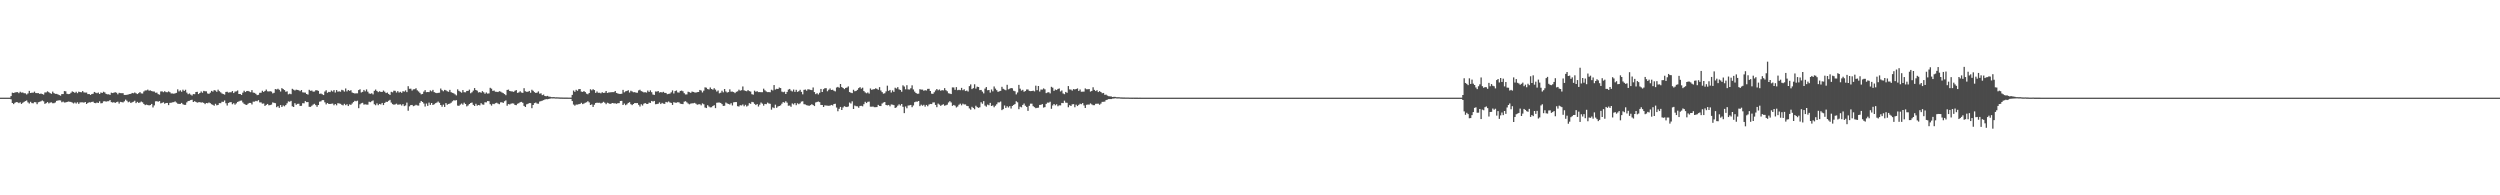 <?xml version="1.0" encoding="UTF-8"?>
<svg xmlns="http://www.w3.org/2000/svg" width="1920" height="150">
  <path d="M0 75.000h1v1.000H0zM1 75.000h1v1.000H1zM2 75.000h1v1.000H2zM3 75.000h1v1.000H3zM4 75.000h1v1.000H4zM5 75.000h1v1.000H5zM6 75.000h1v1.000H6zM7 75.000h1v1.000H7zM8 73.791h1v2.515H8zM9 71.194h1v7.924H9zM10 71.403h1v8.583H10zM11 71.000h1v7.932H11zM12 70.830h1v7.543H12zM13 70.776h1v7.775H13zM14 71.599h1v7.622H14zM15 70.472h1v8.101H15zM16 71.127h1v8.709H16zM17 70.988h1v7.960H17zM18 71.574h1v6.664H18zM19 71.659h1v5.955H19zM20 72.568h1v4.584H20zM21 71.754h1v6.896H21zM22 69.810h1v9.690H22zM23 71.425h1v6.752H23zM24 71.148h1v8.075H24zM25 71.179h1v8.164H25zM26 70.369h1v8.078H26zM27 71.467h1v7.067H27zM28 71.501h1v8.530H28zM29 71.545h1v6.987H29zM30 72.142h1v6.035H30zM31 71.809h1v5.963H31zM32 72.232h1v4.911H32zM33 72.663h1v5.178H33zM34 71.021h1v8.733H34zM35 70.956h1v8.227H35zM36 70.159h1v8.248H36zM37 70.806h1v8.599H37zM38 71.530h1v7.255H38zM39 72.049h1v6.564H39zM40 70.371h1v8.913H40zM41 71.517h1v7.764H41zM42 72.098h1v6.616H42zM43 72.091h1v5.373H43zM44 72.520h1v4.676H44zM45 73.008h1v4.013H45zM46 73.495h1v3.673H46zM47 72.222h1v6.308H47zM48 72.244h1v5.781H48zM49 69.949h1v8.783H49zM50 70.160h1v8.473H50zM51 72.020h1v6.319H51zM52 72.291h1v5.698H52zM53 72.122h1v6.006H53zM54 71.245h1v7.058H54zM55 70.213h1v8.603H55zM56 70.618h1v8.839H56zM57 71.334h1v7.384H57zM58 70.465h1v9.068H58zM59 71.598h1v6.930H59zM60 70.389h1v9.368H60zM61 70.690h1v7.966H61zM62 70.839h1v7.740H62zM63 69.932h1v8.645H63zM64 70.981h1v7.872H64zM65 71.139h1v7.187H65zM66 71.083h1v8.767H66zM67 72.278h1v6.755H67zM68 72.194h1v6.359H68zM69 72.928h1v5.741H69zM70 72.235h1v6.026H70zM71 71.963h1v6.120H71zM72 70.607h1v8.447H72zM73 71.179h1v8.089H73zM74 71.567h1v7.204H74zM75 71.086h1v8.006H75zM76 72.192h1v5.641H76zM77 71.020h1v8.343H77zM78 71.435h1v7.791H78zM79 70.462h1v7.399H79zM80 70.974h1v6.733H80zM81 72.090h1v5.972H81zM82 72.422h1v5.325H82zM83 72.382h1v5.365H83zM84 72.865h1v3.965H84zM85 71.172h1v7.289H85zM86 71.479h1v7.293H86zM87 71.163h1v7.316H87zM88 70.805h1v8.239H88zM89 71.202h1v7.261H89zM90 72.465h1v5.619H90zM91 71.273h1v8.314H91zM92 71.546h1v6.688H92zM93 71.588h1v6.862H93zM94 71.593h1v7.117H94zM95 72.904h1v4.903H95zM96 72.916h1v3.592H96zM97 72.789h1v4.550H97zM98 72.531h1v5.984H98zM99 72.242h1v5.806H99zM100 72.107h1v7.022H100zM101 71.357h1v7.176H101zM102 71.609h1v6.541H102zM103 71.006h1v6.365H103zM104 71.617h1v7.593H104zM105 72.256h1v5.964H105zM106 71.569h1v7.447H106zM107 70.709h1v7.998H107zM108 71.722h1v6.257H108zM109 71.817h1v6.780H109zM110 70.245h1v9.579H110zM111 69.475h1v11.278H111zM112 69.444h1v10.915H112zM113 68.825h1v11.846H113zM114 69.636h1v11.304H114zM115 69.438h1v11.238H115zM116 69.919h1v9.885H116zM117 70.244h1v12.303H117zM118 70.290h1v10.672H118zM119 71.243h1v6.581H119zM120 71.110h1v6.601H120zM121 72.294h1v5.819H121zM122 72.701h1v4.926H122zM123 70.240h1v9.178H123zM124 70.144h1v8.861H124zM125 70.790h1v7.755H125zM126 70.053h1v9.619H126zM127 70.740h1v8.344H127zM128 70.885h1v8.177H128zM129 70.192h1v10.569H129zM130 70.823h1v8.201H130zM131 71.787h1v7.115H131zM132 71.759h1v6.827H132zM133 71.969h1v6.456H133zM134 71.670h1v6.206H134zM135 71.300h1v7.428H135zM136 68.615h1v11.011H136zM137 70.213h1v9.598H137zM138 69.374h1v10.396H138zM139 70.427h1v8.600H139zM140 68.855h1v11.238H140zM141 69.853h1v10.661H141zM142 68.900h1v11.653H142zM143 71.101h1v7.560H143zM144 72.366h1v5.273H144zM145 71.759h1v5.678H145zM146 72.629h1v4.226H146zM147 73.353h1v3.238H147zM148 72.254h1v6.075H148zM149 72.351h1v5.388H149zM150 70.649h1v7.617H150zM151 70.511h1v8.362H151zM152 72.256h1v6.285H152zM153 71.435h1v7.015H153zM154 70.227h1v8.588H154zM155 71.224h1v7.379H155zM156 69.763h1v9.270H156zM157 70.096h1v9.864H157zM158 70.161h1v8.957H158zM159 71.763h1v7.540H159zM160 72.073h1v6.612H160zM161 71.159h1v8.086H161zM162 69.769h1v10.327H162zM163 70.375h1v10.148H163zM164 69.198h1v12.003H164zM165 69.514h1v10.185H165zM166 70.516h1v10.385H166zM167 68.850h1v11.751H167zM168 70.041h1v9.161H168zM169 70.927h1v8.354H169zM170 71.777h1v6.335H170zM171 72.220h1v6.016H171zM172 72.650h1v4.512H172zM173 70.630h1v8.663H173zM174 70.447h1v10.594H174zM175 71.120h1v7.913H175zM176 70.843h1v7.683H176zM177 70.848h1v7.569H177zM178 69.955h1v10.138H178zM179 71.484h1v7.768H179zM180 70.347h1v10.027H180zM181 70.163h1v9.244H181zM182 69.491h1v8.801H182zM183 72.211h1v5.657H183zM184 72.214h1v5.138H184zM185 72.890h1v4.298H185zM186 71.182h1v7.524H186zM187 69.676h1v10.086H187zM188 70.698h1v9.657H188zM189 69.926h1v10.722H189zM190 69.819h1v9.842H190zM191 70.309h1v8.739H191zM192 70.784h1v8.279H192zM193 69.228h1v10.980H193zM194 71.110h1v6.970H194zM195 71.311h1v6.754H195zM196 72.017h1v5.436H196zM197 73.059h1v4.726H197zM198 72.816h1v4.097H198zM199 71.257h1v7.364H199zM200 71.195h1v7.466H200zM201 69.666h1v9.940H201zM202 70.618h1v8.860H202zM203 69.838h1v11.504H203zM204 68.786h1v11.733H204zM205 70.163h1v9.656H205zM206 70.266h1v10.641H206zM207 70.028h1v10.665H207zM208 70.352h1v10.001H208zM209 71.705h1v6.953H209zM210 71.261h1v7.752H210zM211 68.410h1v10.848H211zM212 68.694h1v13.618H212zM213 68.134h1v13.429H213zM214 68.969h1v13.866H214zM215 70.300h1v10.369H215zM216 67.709h1v14.485H216zM217 68.424h1v12.575H217zM218 69.176h1v12.507H218zM219 70.459h1v10.234H219zM220 70.134h1v9.223H220zM221 72.462h1v5.414H221zM222 71.930h1v6.196H222zM223 72.332h1v5.119H223zM224 68.214h1v13.438H224zM225 68.884h1v13.284H225zM226 69.475h1v9.798H226zM227 68.860h1v11.633H227zM228 69.066h1v10.679H228zM229 69.310h1v10.342H229zM230 70.032h1v11.343H230zM231 69.122h1v12.113H231zM232 70.912h1v8.359H232zM233 71.056h1v8.314H233zM234 71.104h1v6.590H234zM235 72.176h1v6.237H235zM236 72.634h1v5.735H236zM237 68.976h1v13.064H237zM238 69.756h1v12.294H238zM239 69.537h1v11.689H239zM240 70.397h1v9.946H240zM241 70.308h1v9.424H241zM242 69.309h1v11.411H242zM243 69.332h1v12.683H243zM244 69.794h1v10.851H244zM245 72.050h1v6.012H245zM246 71.846h1v5.962H246zM247 72.399h1v4.484H247zM248 73.029h1v3.880H248zM249 70.279h1v8.335H249zM250 69.349h1v10.821H250zM251 71.283h1v7.798H251zM252 70.542h1v9.268H252zM253 70.762h1v9.135H253zM254 69.554h1v10.108H254zM255 70.323h1v9.166H255zM256 69.172h1v11.678H256zM257 71.091h1v8.771H257zM258 69.184h1v11.689H258zM259 70.424h1v8.854H259zM260 70.153h1v9.298H260zM261 70.435h1v9.291H261zM262 68.959h1v11.553H262zM263 69.399h1v11.528H263zM264 70.330h1v9.381H264zM265 67.942h1v12.870H265zM266 70.217h1v9.875H266zM267 69.133h1v12.320H267zM268 69.792h1v10.374H268zM269 69.265h1v11.284H269zM270 71.039h1v8.443H270zM271 71.497h1v6.892H271zM272 71.806h1v5.634H272zM273 71.668h1v6.095H273zM274 71.700h1v5.627H274zM275 69.182h1v13.922H275zM276 68.578h1v11.525H276zM277 71.007h1v8.282H277zM278 70.544h1v8.399H278zM279 69.055h1v11.304H279zM280 70.159h1v9.983H280zM281 68.648h1v11.690H281zM282 70.397h1v9.969H282zM283 71.785h1v6.333H283zM284 72.050h1v6.443H284zM285 71.609h1v6.175H285zM286 72.484h1v4.652H286zM287 69.716h1v10.370H287zM288 68.778h1v12.054H288zM289 69.832h1v9.599H289zM290 70.757h1v10.038H290zM291 70.079h1v9.720H291zM292 70.579h1v9.627H292zM293 70.605h1v8.459H293zM294 69.546h1v11.168H294zM295 70.387h1v8.679H295zM296 71.493h1v6.677H296zM297 71.062h1v7.155H297zM298 72.124h1v5.298H298zM299 72.934h1v3.771H299zM300 70.515h1v8.260H300zM301 70.902h1v9.088H301zM302 69.618h1v10.819H302zM303 69.711h1v10.489H303zM304 71.069h1v8.535H304zM305 69.988h1v10.464H305zM306 71.082h1v9.183H306zM307 70.481h1v9.642H307zM308 71.276h1v9.781H308zM309 70.058h1v9.901H309zM310 70.373h1v11.142H310zM311 69.428h1v11.562H311zM312 70.769h1v8.024H312zM313 66.206h1v18.843H313zM314 68.224h1v13.444H314zM315 68.098h1v12.580H315zM316 69.505h1v11.064H316zM317 68.609h1v12.953H317zM318 68.488h1v12.650H318zM319 67.767h1v12.733H319zM320 69.354h1v11.644H320zM321 70.241h1v10.878H321zM322 71.276h1v7.656H322zM323 72.452h1v5.139H323zM324 72.140h1v6.171H324zM325 70.362h1v9.175H325zM326 69.217h1v12.590H326zM327 70.809h1v8.711H327zM328 70.647h1v10.672H328zM329 70.770h1v8.013H329zM330 69.437h1v11.112H330zM331 70.161h1v8.933H331zM332 69.020h1v11.601H332zM333 70.773h1v9.278H333zM334 71.263h1v7.970H334zM335 71.502h1v7.291H335zM336 71.316h1v6.684H336zM337 71.188h1v7.772H337zM338 67.971h1v12.649H338zM339 69.269h1v12.726H339zM340 70.097h1v10.295H340zM341 69.042h1v13.067H341zM342 69.361h1v9.798H342zM343 70.090h1v10.332H343zM344 70.487h1v9.351H344zM345 69.025h1v10.528H345zM346 70.793h1v8.111H346zM347 71.320h1v6.523H347zM348 71.703h1v5.301H348zM349 72.432h1v4.771H349zM350 73.260h1v3.665H350zM351 68.582h1v12.544H351zM352 69.789h1v11.519H352zM353 70.453h1v9.875H353zM354 71.156h1v8.343H354zM355 69.187h1v11.205H355zM356 70.833h1v8.024H356zM357 70.889h1v8.984H357zM358 69.823h1v11.913H358zM359 69.810h1v11.185H359zM360 68.835h1v11.019H360zM361 71.623h1v7.475H361zM362 70.836h1v7.895H362zM363 69.569h1v10.989H363zM364 67.623h1v13.798H364zM365 69.145h1v10.556H365zM366 69.635h1v11.497H366zM367 70.997h1v9.663H367zM368 70.718h1v10.216H368zM369 71.229h1v8.030H369zM370 70.011h1v10.196H370zM371 70.847h1v9.607H371zM372 71.972h1v6.585H372zM373 71.034h1v7.598H373zM374 71.889h1v5.752H374zM375 71.744h1v5.997H375zM376 67.424h1v12.605H376zM377 68.121h1v12.986H377zM378 69.798h1v9.930H378zM379 69.516h1v10.471H379zM380 70.452h1v8.780H380zM381 70.514h1v8.373H381zM382 70.730h1v8.832H382zM383 70.022h1v10.026H383zM384 70.365h1v8.225H384zM385 70.993h1v7.525H385zM386 71.530h1v7.501H386zM387 72.268h1v5.506H387zM388 73.138h1v3.962H388zM389 69.082h1v12.127H389zM390 68.803h1v11.134H390zM391 69.882h1v10.329H391zM392 70.137h1v9.470H392zM393 70.251h1v9.131H393zM394 70.547h1v8.940H394zM395 69.676h1v10.928H395zM396 69.180h1v11.601H396zM397 71.319h1v8.328H397zM398 70.954h1v8.297H398zM399 70.110h1v8.398H399zM400 71.057h1v7.177H400zM401 71.315h1v7.621H401zM402 67.714h1v13.618H402zM403 70.114h1v12.069H403zM404 70.493h1v9.624H404zM405 70.442h1v9.282H405zM406 69.833h1v9.299H406zM407 71.199h1v7.982H407zM408 68.926h1v14.184H408zM409 69.746h1v10.906H409zM410 70.735h1v8.480H410zM411 71.419h1v7.325H411zM412 71.135h1v8.428H412zM413 70.216h1v9.435H413zM414 71.919h1v6.075H414zM415 71.690h1v5.964H415zM416 73.064h1v4.240H416zM417 72.613h1v4.273H417zM418 73.748h1v2.651H418zM419 73.933h1v2.227H419zM420 73.625h1v2.607H420zM421 74.183h1v1.792H421zM422 74.302h1v1.424H422zM423 74.596h1v1.000H423zM424 74.599h1v1.000H424zM425 74.572h1v1.000H425zM426 74.750h1v1.000H426zM427 74.723h1v1.000H427zM428 74.731h1v1.000H428zM429 74.818h1v1.000H429zM430 74.859h1v1.000H430zM431 74.863h1v1.000H431zM432 74.905h1v1.000H432zM433 74.908h1v1.000H433zM434 74.928h1v1.000H434zM435 74.932h1v1.000H435zM436 74.953h1v1.000H436zM437 74.937h1v1.000H437zM438 74.964h1v1.000H438zM439 72.834h1v4.787H439zM440 69.503h1v10.790H440zM441 70.500h1v10.657H441zM442 68.970h1v11.379H442zM443 69.733h1v10.620H443zM444 68.508h1v11.538H444zM445 68.372h1v11.453H445zM446 70.342h1v8.629H446zM447 70.588h1v9.404H447zM448 69.922h1v9.611H448zM449 70.689h1v8.202H449zM450 71.948h1v6.592H450zM451 72.387h1v5.327H451zM452 71.399h1v7.252H452zM453 68.545h1v12.116H453zM454 69.393h1v10.787H454zM455 68.529h1v13.577H455zM456 69.174h1v11.252H456zM457 71.304h1v7.797H457zM458 70.241h1v8.591H458zM459 71.281h1v7.696H459zM460 71.199h1v7.687H460zM461 71.655h1v7.790H461zM462 70.785h1v8.144H462zM463 71.359h1v6.818H463zM464 71.213h1v7.685H464zM465 69.878h1v10.163H465zM466 71.369h1v7.532H466zM467 71.012h1v8.310H467zM468 70.931h1v8.921H468zM469 70.831h1v8.640H469zM470 70.775h1v8.342H470zM471 70.746h1v8.687H471zM472 69.892h1v9.466H472zM473 71.382h1v8.333H473zM474 71.792h1v7.440H474zM475 72.095h1v7.132H475zM476 72.125h1v5.424H476zM477 71.965h1v5.481H477zM478 69.025h1v11.591H478zM479 70.896h1v8.591H479zM480 70.137h1v10.659H480zM481 69.862h1v10.249H481zM482 69.287h1v9.763H482zM483 71.042h1v7.427H483zM484 69.663h1v10.375H484zM485 70.252h1v10.511H485zM486 70.850h1v9.018H486zM487 70.777h1v8.310H487zM488 71.164h1v8.067H488zM489 71.205h1v7.930H489zM490 69.411h1v11.095H490zM491 68.924h1v12.894H491zM492 70.007h1v10.062H492zM493 70.391h1v10.677H493zM494 70.980h1v8.689H494zM495 70.817h1v8.307H495zM496 71.102h1v8.646H496zM497 69.531h1v10.353H497zM498 70.624h1v8.194H498zM499 69.387h1v9.682H499zM500 70.796h1v6.702H500zM501 72.588h1v5.407H501zM502 72.902h1v4.600H502zM503 70.263h1v9.805H503zM504 70.334h1v9.584H504zM505 69.882h1v9.765H505zM506 71.076h1v7.561H506zM507 70.704h1v9.206H507zM508 70.996h1v8.025H508zM509 70.500h1v9.140H509zM510 71.327h1v8.453H510zM511 71.367h1v6.929H511zM512 72.365h1v6.293H512zM513 72.074h1v5.845H513zM514 71.879h1v6.810H514zM515 70.924h1v8.132H515zM516 69.417h1v11.189H516zM517 71.757h1v6.729H517zM518 69.950h1v8.923H518zM519 69.483h1v9.408H519zM520 70.944h1v7.570H520zM521 71.133h1v7.523H521zM522 69.829h1v9.779H522zM523 69.567h1v10.248H523zM524 70.109h1v9.850H524zM525 71.555h1v6.514H525zM526 72.568h1v5.152H526zM527 72.503h1v6.110H527zM528 70.445h1v9.048H528zM529 70.799h1v9.305H529zM530 71.319h1v8.230H530zM531 70.304h1v9.077H531zM532 70.592h1v8.696H532zM533 70.979h1v8.027H533zM534 71.137h1v8.526H534zM535 70.745h1v9.709H535zM536 70.671h1v9.465H536zM537 69.082h1v10.937H537zM538 69.530h1v11.348H538zM539 70.998h1v8.400H539zM540 69.639h1v10.460H540zM541 67.049h1v15.551H541zM542 67.318h1v15.688H542zM543 68.393h1v12.412H543zM544 68.689h1v13.141H544zM545 67.196h1v15.282H545zM546 68.357h1v14.024H546zM547 68.860h1v12.566H547zM548 67.733h1v13.080H548zM549 68.833h1v14.192H549zM550 70.310h1v8.615H550zM551 69.502h1v9.253H551zM552 71.704h1v7.036H552zM553 71.241h1v7.806H553zM554 69.673h1v10.285H554zM555 70.931h1v10.409H555zM556 68.376h1v12.851H556zM557 70.243h1v8.518H557zM558 71.073h1v8.403H558zM559 70.726h1v9.072H559zM560 68.627h1v11.673H560zM561 70.409h1v8.867H561zM562 70.372h1v10.601H562zM563 70.704h1v7.910H563zM564 71.510h1v6.892H564zM565 70.496h1v7.898H565zM566 70.145h1v11.436H566zM567 68.856h1v12.957H567zM568 69.630h1v11.158H568zM569 69.278h1v11.713H569zM570 66.428h1v13.811H570zM571 69.373h1v12.240H571zM572 69.775h1v10.737H572zM573 70.097h1v11.733H573zM574 69.190h1v11.928H574zM575 69.985h1v9.281H575zM576 70.321h1v9.386H576zM577 72.326h1v5.916H577zM578 72.707h1v5.843H578zM579 69.643h1v10.126H579zM580 70.434h1v10.278H580zM581 70.059h1v9.877H581zM582 70.755h1v11.056H582zM583 70.696h1v9.688H583zM584 70.810h1v7.928H584zM585 70.824h1v8.779H585zM586 68.122h1v13.054H586zM587 69.353h1v10.478H587zM588 70.236h1v9.812H588zM589 70.744h1v8.057H589zM590 70.686h1v8.753H590zM591 70.870h1v8.872H591zM592 68.924h1v15.275H592zM593 69.464h1v13.016H593zM594 65.317h1v17.733H594zM595 68.767h1v11.610H595zM596 68.220h1v14.554H596zM597 68.371h1v13.372H597zM598 67.240h1v14.152H598zM599 67.634h1v13.331H599zM600 70.354h1v9.252H600zM601 70.798h1v7.582H601zM602 70.395h1v8.508H602zM603 72.182h1v5.594H603zM604 70.583h1v8.258H604zM605 68.793h1v12.428H605zM606 68.298h1v12.739H606zM607 69.582h1v12.437H607zM608 70.229h1v9.250H608zM609 68.749h1v11.499H609zM610 70.560h1v8.596H610zM611 68.945h1v11.835H611zM612 70.569h1v8.759H612zM613 70.053h1v9.981H613zM614 68.966h1v10.414H614zM615 70.550h1v7.460H615zM616 72.470h1v5.303H616zM617 69.006h1v11.016H617zM618 68.767h1v11.438H618zM619 69.651h1v11.155H619zM620 68.571h1v12.499H620zM621 68.732h1v12.517H621zM622 68.993h1v11.773H622zM623 69.243h1v10.789H623zM624 67.167h1v13.508H624zM625 70.727h1v10.721H625zM626 72.308h1v6.391H626zM627 71.591h1v6.670H627zM628 72.526h1v5.427H628zM629 71.211h1v7.249H629zM630 68.321h1v12.261H630zM631 70.678h1v9.962H631zM632 68.513h1v13.638H632zM633 67.755h1v13.159H633zM634 67.756h1v13.275H634zM635 70.110h1v11.023H635zM636 68.913h1v12.366H636zM637 67.942h1v13.181H637zM638 69.129h1v11.468H638zM639 68.891h1v12.117H639zM640 69.684h1v10.187H640zM641 70.211h1v9.447H641zM642 67.220h1v15.341H642zM643 66.730h1v18.716H643zM644 67.385h1v16.173H644zM645 64.522h1v17.609H645zM646 66.869h1v17.616H646zM647 67.565h1v14.985H647zM648 68.434h1v13.110H648zM649 67.519h1v14.483H649zM650 67.236h1v14.966H650zM651 66.363h1v15.410H651zM652 70.697h1v8.043H652zM653 71.199h1v8.299H653zM654 71.540h1v6.270H654zM655 68.896h1v14.799H655zM656 70.082h1v10.979H656zM657 69.840h1v11.700H657zM658 69.038h1v12.602H658zM659 67.676h1v15.041H659zM660 66.935h1v14.403H660zM661 68.085h1v13.154H661zM662 67.334h1v14.325H662zM663 69.932h1v10.105H663zM664 70.981h1v7.214H664zM665 71.652h1v7.516H665zM666 70.997h1v7.161H666zM667 71.902h1v6.135H667zM668 67.963h1v13.940H668zM669 69.011h1v12.935H669zM670 68.627h1v13.212H670zM671 68.446h1v13.882H671zM672 67.842h1v14.492H672zM673 68.190h1v14.028H673zM674 68.957h1v11.569H674zM675 66.928h1v14.410H675zM676 69.486h1v11.994H676zM677 70.771h1v8.760H677zM678 71.944h1v6.783H678zM679 71.621h1v6.732H679zM680 70.217h1v10.406H680zM681 65.777h1v15.145H681zM682 69.768h1v10.819H682zM683 69.079h1v12.575H683zM684 71.044h1v9.196H684zM685 69.416h1v10.958H685zM686 70.569h1v10.163H686zM687 67.356h1v15.590H687zM688 67.999h1v14.447H688zM689 66.912h1v14.252H689zM690 68.655h1v11.472H690zM691 69.135h1v11.907H691zM692 70.440h1v9.434H692zM693 65.555h1v16.484H693zM694 66.465h1v20.430H694zM695 68.628h1v13.116H695zM696 65.411h1v17.744H696zM697 68.663h1v12.408H697zM698 68.758h1v12.135H698zM699 67.793h1v12.776H699zM700 65.528h1v16.776H700zM701 68.698h1v12.302H701zM702 70.350h1v8.150H702zM703 71.407h1v6.627H703zM704 72.020h1v6.050H704zM705 71.918h1v5.646H705zM706 68.490h1v13.008H706zM707 68.803h1v11.606H707zM708 68.817h1v12.397H708zM709 69.679h1v10.793H709zM710 69.261h1v12.653H710zM711 69.544h1v11.032H711zM712 68.249h1v13.347H712zM713 68.218h1v12.058H713zM714 69.864h1v9.935H714zM715 71.941h1v7.978H715zM716 72.091h1v6.583H716zM717 70.879h1v7.769H717zM718 69.459h1v11.127H718zM719 68.375h1v13.967H719zM720 69.304h1v10.243H720zM721 68.723h1v11.632H721zM722 69.670h1v11.654H722zM723 69.227h1v11.321H723zM724 69.407h1v10.648H724zM725 67.668h1v13.560H725zM726 69.283h1v11.562H726zM727 70.078h1v10.285H727zM728 71.621h1v7.089H728zM729 71.902h1v5.840H729zM730 72.267h1v6.423H730zM731 67.110h1v14.208H731zM732 67.189h1v13.389H732zM733 68.959h1v12.194H733zM734 66.930h1v15.618H734zM735 69.269h1v12.563H735zM736 68.992h1v11.459H736zM737 69.289h1v10.345H737zM738 67.500h1v13.379H738zM739 69.282h1v10.346H739zM740 68.576h1v11.636H740zM741 69.918h1v10.258H741zM742 69.546h1v11.759H742zM743 70.291h1v11.238H743zM744 66.134h1v17.141H744zM745 64.815h1v19.432H745zM746 68.455h1v13.567H746zM747 67.687h1v15.183H747zM748 64.694h1v19.239H748zM749 68.042h1v13.137H749zM750 66.553h1v15.716H750zM751 66.819h1v16.040H751zM752 69.236h1v13.168H752zM753 69.066h1v9.479H753zM754 70.340h1v9.346H754zM755 71.723h1v5.929H755zM756 68.066h1v13.025H756zM757 66.850h1v15.091H757zM758 69.327h1v11.005H758zM759 69.099h1v11.760H759zM760 71.136h1v7.865H760zM761 68.729h1v12.665H761zM762 70.140h1v10.783H762zM763 66.429h1v15.956H763zM764 68.035h1v13.155H764zM765 69.283h1v10.812H765zM766 70.537h1v8.095H766zM767 70.114h1v8.539H767zM768 69.767h1v8.236H768zM769 66.682h1v17.908H769zM770 68.184h1v15.608H770zM771 68.805h1v12.170H771zM772 69.316h1v13.570H772zM773 65.104h1v16.495H773zM774 68.622h1v13.989H774zM775 68.087h1v13.433H775zM776 67.584h1v15.763H776zM777 67.863h1v13.475H777zM778 69.691h1v10.882H778zM779 70.112h1v9.796H779zM780 72.508h1v5.278H780zM781 71.006h1v7.562H781zM782 65.180h1v18.676H782zM783 68.110h1v13.787H783zM784 69.588h1v12.825H784zM785 68.948h1v11.652H785zM786 70.446h1v9.073H786zM787 69.957h1v11.267H787zM788 68.687h1v13.437H788zM789 68.706h1v16.415H789zM790 69.762h1v11.473H790zM791 69.990h1v9.635H791zM792 69.863h1v9.755H792zM793 69.649h1v11.933H793zM794 70.175h1v12.147H794zM795 65.817h1v17.288H795zM796 69.249h1v13.616H796zM797 66.028h1v16.674H797zM798 70.296h1v10.317H798zM799 68.773h1v11.727H799zM800 68.833h1v11.107H800zM801 67.908h1v14.718H801zM802 68.614h1v13.654H802zM803 71.536h1v8.227H803zM804 71.001h1v7.786H804zM805 70.824h1v8.049H805zM806 71.743h1v6.395H806zM807 66.653h1v16.913H807zM808 67.334h1v13.664H808zM809 69.762h1v10.126H809zM810 68.740h1v12.144H810zM811 69.175h1v10.903H811zM812 68.315h1v13.279H812zM813 67.928h1v12.966H813zM814 70.228h1v10.708H814zM815 69.490h1v9.585H815zM816 71.764h1v7.440H816zM817 72.347h1v4.949H817zM818 70.620h1v8.240H818zM819 71.284h1v7.687H819zM820 66.109h1v16.292H820zM821 68.676h1v12.136H821zM822 68.829h1v12.588H822zM823 69.578h1v10.525H823zM824 68.403h1v11.564H824zM825 68.694h1v13.700H825zM826 68.349h1v12.013H826zM827 67.889h1v13.573H827zM828 69.842h1v10.679H828zM829 68.723h1v10.932H829zM830 70.472h1v9.544H830zM831 70.389h1v8.771H831zM832 70.358h1v10.620H832zM833 67.893h1v15.045H833zM834 68.572h1v11.914H834zM835 68.532h1v11.735H835zM836 68.418h1v11.924H836zM837 70.329h1v9.059H837zM838 69.835h1v10.360H838zM839 67.027h1v13.790H839zM840 69.013h1v11.774H840zM841 69.935h1v9.761H841zM842 69.271h1v10.413H842zM843 70.725h1v8.871H843zM844 69.968h1v10.460H844zM845 70.670h1v8.907H845zM846 71.608h1v6.630H846zM847 71.398h1v6.782H847zM848 72.789h1v5.259H848zM849 72.674h1v4.152H849zM850 73.416h1v3.132H850zM851 73.894h1v2.188H851zM852 73.982h1v2.099H852zM853 74.100h1v1.984H853zM854 74.484h1v1.226H854zM855 74.350h1v1.327H855zM856 74.404h1v1.077H856zM857 74.641h1v1.000H857zM858 74.659h1v1.000H858zM859 74.636h1v1.000H859zM860 74.780h1v1.000H860zM861 74.823h1v1.000H861zM862 74.856h1v1.000H862zM863 74.877h1v1.000H863zM864 74.891h1v1.000H864zM865 74.890h1v1.000H865zM866 74.900h1v1.000H866zM867 74.934h1v1.000H867zM868 74.941h1v1.000H868zM869 74.958h1v1.000H869zM870 74.949h1v1.000H870zM871 74.972h1v1.000H871zM872 74.974h1v1.000H872zM873 74.971h1v1.000H873zM874 74.986h1v1.000H874zM875 74.982h1v1.000H875zM876 74.987h1v1.000H876zM877 74.992h1v1.000H877zM878 74.994h1v1.000H878zM879 74.994h1v1.000H879zM880 74.993h1v1.000H880zM881 74.996h1v1.000H881zM882 74.996h1v1.000H882zM883 74.997h1v1.000H883zM884 74.997h1v1.000H884zM885 74.998h1v1.000H885zM886 74.998h1v1.000H886zM887 74.999h1v1.000H887zM888 74.999h1v1.000H888zM889 74.999h1v1.000H889zM890 74.999h1v1.000H890zM891 74.999h1v1.000H891zM892 74.999h1v1.000H892zM893 74.999h1v1.000H893zM894 75.000h1v1.000H894zM895 75.000h1v1.000H895zM896 75.000h1v1.000H896zM897 75.000h1v1.000H897zM898 75.000h1v1.000H898zM899 75.000h1v1.000H899zM900 75.000h1v1.000H900zM901 75.000h1v1.000H901zM902 75.000h1v1.000H902zM903 75.000h1v1.000H903zM904 75.000h1v1.000H904zM905 75.000h1v1.000H905zM906 75.000h1v1.000H906zM907 75.000h1v1.000H907zM908 75.000h1v1.000H908zM909 75.000h1v1.000H909zM910 75.000h1v1.000H910zM911 75.000h1v1.000H911zM912 75.000h1v1.000H912zM913 75.000h1v1.000H913zM914 75.000h1v1.000H914zM915 75.000h1v1.000H915zM916 75.000h1v1.000H916zM917 75.000h1v1.000H917zM918 75.000h1v1.000H918zM919 75.000h1v1.000H919zM920 75.000h1v1.000H920zM921 75.000h1v1.000H921zM922 75.000h1v1.000H922zM923 75.000h1v1.000H923zM924 75.000h1v1.000H924zM925 75.000h1v1.000H925zM926 75.000h1v1.000H926zM927 75.000h1v1.000H927zM928 75.000h1v1.000H928zM929 75.000h1v1.000H929zM930 75.000h1v1.000H930zM931 75.000h1v1.000H931zM932 75.000h1v1.000H932zM933 75.000h1v1.000H933zM934 75.000h1v1.000H934zM935 75.000h1v1.000H935zM936 75.000h1v1.000H936zM937 75.000h1v1.000H937zM938 75.000h1v1.000H938zM939 75.000h1v1.000H939zM940 75.000h1v1.000H940zM941 75.000h1v1.000H941zM942 75.000h1v1.000H942zM943 75.000h1v1.000H943zM944 75.000h1v1.000H944zM945 75.000h1v1.000H945zM946 75.000h1v1.000H946zM947 75.000h1v1.000H947zM948 75.000h1v1.000H948zM949 75.000h1v1.000H949zM950 75.000h1v1.000H950zM951 75.000h1v1.000H951zM952 75.000h1v1.000H952zM953 75.000h1v1.000H953zM954 75.000h1v1.000H954zM955 75.000h1v1.000H955zM956 75.000h1v1.000H956zM957 75.000h1v1.000H957zM958 75.000h1v1.000H958zM959 75.000h1v1.000H959zM960 75.000h1v1.000H960zM961 75.000h1v1.000H961zM962 75.000h1v1.000H962zM963 75.000h1v1.000H963zM964 75.000h1v1.000H964zM965 75.000h1v1.000H965zM966 75.000h1v1.000H966zM967 75.000h1v1.000H967zM968 75.000h1v1.000H968zM969 75.000h1v1.000H969zM970 75.000h1v1.000H970zM971 75.000h1v1.000H971zM972 75.000h1v1.000H972zM973 75.000h1v1.000H973zM974 75.000h1v1.000H974zM975 75.000h1v1.000H975zM976 75.000h1v1.000H976zM977 75.000h1v1.000H977zM978 75.000h1v1.000H978zM979 75.000h1v1.000H979zM980 75.000h1v1.000H980zM981 75.000h1v1.000H981zM982 75.000h1v1.000H982zM983 75.000h1v1.000H983zM984 75.000h1v1.000H984zM985 75.000h1v1.000H985zM986 75.000h1v1.000H986zM987 75.000h1v1.000H987zM988 75.000h1v1.000H988zM989 75.000h1v1.000H989zM990 75.000h1v1.000H990zM991 75.000h1v1.000H991zM992 75.000h1v1.000H992zM993 75.000h1v1.000H993zM994 75.000h1v1.000H994zM995 75.000h1v1.000H995zM996 75.000h1v1.000H996zM997 75.000h1v1.000H997zM998 75.000h1v1.000H998zM999 75.000h1v1.000H999zM1000 75.000h1v1.000H1000zM1001 75.000h1v1.000H1001zM1002 75.000h1v1.000H1002zM1003 75.000h1v1.000H1003zM1004 75.000h1v1.000H1004zM1005 75.000h1v1.000H1005zM1006 75.000h1v1.000H1006zM1007 75.000h1v1.000H1007zM1008 75.000h1v1.000H1008zM1009 75.000h1v1.000H1009zM1010 75.000h1v1.000H1010zM1011 75.000h1v1.000H1011zM1012 75.000h1v1.000H1012zM1013 75.000h1v1.000H1013zM1014 75.000h1v1.000H1014zM1015 75.000h1v1.000H1015zM1016 75.000h1v1.000H1016zM1017 75.000h1v1.000H1017zM1018 75.000h1v1.000H1018zM1019 75.000h1v1.000H1019zM1020 75.000h1v1.000H1020zM1021 75.000h1v1.000H1021zM1022 75.000h1v1.000H1022zM1023 75.000h1v1.000H1023zM1024 75.000h1v1.000H1024zM1025 75.000h1v1.000H1025zM1026 75.000h1v1.000H1026zM1027 75.000h1v1.000H1027zM1028 75.000h1v1.000H1028zM1029 75.000h1v1.000H1029zM1030 75.000h1v1.000H1030zM1031 75.000h1v1.000H1031zM1032 75.000h1v1.000H1032zM1033 75.000h1v1.000H1033zM1034 75.000h1v1.000H1034zM1035 75.000h1v1.000H1035zM1036 75.000h1v1.000H1036zM1037 75.000h1v1.000H1037zM1038 75.000h1v1.000H1038zM1039 75.000h1v1.000H1039zM1040 75.000h1v1.000H1040zM1041 75.000h1v1.000H1041zM1042 75.000h1v1.000H1042zM1043 75.000h1v1.000H1043zM1044 75.000h1v1.000H1044zM1045 75.000h1v1.000H1045zM1046 75.000h1v1.000H1046zM1047 75.000h1v1.000H1047zM1048 75.000h1v1.000H1048zM1049 75.000h1v1.000H1049zM1050 75.000h1v1.000H1050zM1051 75.000h1v1.000H1051zM1052 75.000h1v1.000H1052zM1053 75.000h1v1.000H1053zM1054 75.000h1v1.000H1054zM1055 75.000h1v1.000H1055zM1056 75.000h1v1.000H1056zM1057 75.000h1v1.000H1057zM1058 75.000h1v1.000H1058zM1059 75.000h1v1.000H1059zM1060 75.000h1v1.000H1060zM1061 75.000h1v1.000H1061zM1062 75.000h1v1.000H1062zM1063 75.000h1v1.000H1063zM1064 75.000h1v1.000H1064zM1065 75.000h1v1.000H1065zM1066 75.000h1v1.000H1066zM1067 75.000h1v1.000H1067zM1068 75.000h1v1.000H1068zM1069 75.000h1v1.000H1069zM1070 75.000h1v1.000H1070zM1071 75.000h1v1.000H1071zM1072 75.000h1v1.000H1072zM1073 75.000h1v1.000H1073zM1074 75.000h1v1.000H1074zM1075 75.000h1v1.000H1075zM1076 75.000h1v1.000H1076zM1077 75.000h1v1.000H1077zM1078 75.000h1v1.000H1078zM1079 75.000h1v1.000H1079zM1080 75.000h1v1.000H1080zM1081 75.000h1v1.000H1081zM1082 75.000h1v1.000H1082zM1083 75.000h1v1.000H1083zM1084 75.000h1v1.000H1084zM1085 75.000h1v1.000H1085zM1086 75.000h1v1.000H1086zM1087 75.000h1v1.000H1087zM1088 75.000h1v1.000H1088zM1089 75.000h1v1.000H1089zM1090 75.000h1v1.000H1090zM1091 75.000h1v1.000H1091zM1092 75.000h1v1.000H1092zM1093 75.000h1v1.000H1093zM1094 75.000h1v1.000H1094zM1095 75.000h1v1.000H1095zM1096 75.000h1v1.000H1096zM1097 75.000h1v1.000H1097zM1098 75.000h1v1.000H1098zM1099 75.000h1v1.000H1099zM1100 75.000h1v1.000H1100zM1101 75.000h1v1.000H1101zM1102 75.000h1v1.000H1102zM1103 75.000h1v1.000H1103zM1104 75.000h1v1.000H1104zM1105 75.000h1v1.000H1105zM1106 75.000h1v1.000H1106zM1107 75.000h1v1.000H1107zM1108 75.000h1v1.000H1108zM1109 75.000h1v1.000H1109zM1110 75.000h1v1.000H1110zM1111 75.000h1v1.000H1111zM1112 75.000h1v1.000H1112zM1113 75.000h1v1.000H1113zM1114 75.000h1v1.000H1114zM1115 75.000h1v1.000H1115zM1116 75.000h1v1.000H1116zM1117 75.000h1v1.000H1117zM1118 75.000h1v1.000H1118zM1119 75.000h1v1.000H1119zM1120 75.000h1v1.000H1120zM1121 75.000h1v1.000H1121zM1122 75.000h1v1.000H1122zM1123 72.985h1v3.798H1123zM1124 60.084h1v25.449H1124zM1125 63.681h1v24.492H1125zM1126 64.410h1v22.211H1126zM1127 65.364h1v22.284H1127zM1128 60.151h1v30.657H1128zM1129 64.485h1v26.203H1129zM1130 61.149h1v27.292H1130zM1131 64.253h1v21.806H1131zM1132 65.280h1v17.578H1132zM1133 67.180h1v15.236H1133zM1134 68.458h1v18.100H1134zM1135 66.241h1v20.285H1135zM1136 64.785h1v18.919H1136zM1137 59.478h1v31.942H1137zM1138 66.203h1v17.974H1138zM1139 67.416h1v17.291H1139zM1140 66.857h1v15.466H1140zM1141 67.037h1v14.717H1141zM1142 68.205h1v14.834H1142zM1143 63.655h1v25.831H1143zM1144 66.259h1v19.773H1144zM1145 64.574h1v21.354H1145zM1146 65.843h1v17.520H1146zM1147 66.242h1v18.012H1147zM1148 67.896h1v15.607H1148zM1149 61.502h1v27.263H1149zM1150 60.673h1v24.666H1150zM1151 63.354h1v27.912H1151zM1152 59.911h1v28.704H1152zM1153 62.921h1v23.502H1153zM1154 60.393h1v28.048H1154zM1155 66.331h1v18.934H1155zM1156 62.968h1v24.479H1156zM1157 67.261h1v15.250H1157zM1158 67.372h1v13.257H1158zM1159 69.550h1v9.893H1159zM1160 69.042h1v14.881H1160zM1161 69.599h1v11.978H1161zM1162 59.451h1v34.221H1162zM1163 63.364h1v26.497H1163zM1164 60.735h1v27.005H1164zM1165 63.582h1v23.647H1165zM1166 64.107h1v22.627H1166zM1167 65.072h1v18.327H1167zM1168 64.368h1v24.709H1168zM1169 63.433h1v23.829H1169zM1170 66.186h1v17.498H1170zM1171 65.036h1v19.412H1171zM1172 67.030h1v18.379H1172zM1173 64.311h1v21.574H1173zM1174 65.436h1v18.184H1174zM1175 58.591h1v31.218H1175zM1176 63.746h1v24.642H1176zM1177 57.853h1v31.340H1177zM1178 65.046h1v20.205H1178zM1179 62.713h1v24.742H1179zM1180 67.297h1v17.829H1180zM1181 61.155h1v29.905H1181zM1182 63.418h1v26.743H1182zM1183 67.361h1v13.655H1183zM1184 70.281h1v9.798H1184zM1185 69.253h1v17.704H1185zM1186 67.766h1v16.931H1186zM1187 59.981h1v27.065H1187zM1188 59.019h1v28.248H1188zM1189 64.377h1v20.437H1189zM1190 65.159h1v19.600H1190zM1191 65.428h1v21.230H1191zM1192 64.694h1v21.351H1192zM1193 62.925h1v22.377H1193zM1194 60.041h1v29.252H1194zM1195 67.108h1v14.487H1195zM1196 66.750h1v16.681H1196zM1197 68.035h1v13.143H1197zM1198 68.362h1v13.373H1198zM1199 70.292h1v11.983H1199zM1200 60.243h1v27.935H1200zM1201 63.711h1v20.950H1201zM1202 56.755h1v34.470H1202zM1203 55.296h1v33.520H1203zM1204 58.383h1v36.632H1204zM1205 58.068h1v35.363H1205zM1206 60.515h1v29.511H1206zM1207 59.381h1v29.872H1207zM1208 63.634h1v24.689H1208zM1209 57.875h1v30.381H1209zM1210 64.535h1v20.054H1210zM1211 61.508h1v28.277H1211zM1212 66.789h1v18.997H1212zM1213 52.031h1v41.597H1213zM1214 64.115h1v23.663H1214zM1215 59.916h1v29.571H1215zM1216 63.514h1v24.118H1216zM1217 60.296h1v30.497H1217zM1218 64.645h1v19.674H1218zM1219 56.488h1v36.632H1219zM1220 58.914h1v31.331H1220zM1221 58.122h1v32.375H1221zM1222 61.538h1v27.967H1222zM1223 59.471h1v31.667H1223zM1224 63.887h1v22.413H1224zM1225 62.199h1v28.094H1225zM1226 60.880h1v30.595H1226zM1227 61.743h1v31.280H1227zM1228 63.895h1v28.180H1228zM1229 65.980h1v19.143H1229zM1230 60.061h1v29.807H1230zM1231 61.957h1v21.878H1231zM1232 61.192h1v29.973H1232zM1233 68.260h1v13.889H1233zM1234 68.260h1v14.558H1234zM1235 69.075h1v12.732H1235zM1236 66.837h1v16.073H1236zM1237 68.237h1v13.182H1237zM1238 59.314h1v30.879H1238zM1239 60.255h1v26.263H1239zM1240 63.235h1v22.862H1240zM1241 62.354h1v24.959H1241zM1242 64.650h1v21.709H1242zM1243 64.523h1v20.758H1243zM1244 57.870h1v34.525H1244zM1245 59.134h1v29.303H1245zM1246 62.587h1v22.927H1246zM1247 63.567h1v22.590H1247zM1248 64.399h1v18.010H1248zM1249 63.996h1v23.133H1249zM1250 67.509h1v17.585H1250zM1251 55.434h1v33.572H1251zM1252 66.111h1v21.229H1252zM1253 58.791h1v31.444H1253zM1254 63.242h1v27.805H1254zM1255 60.581h1v26.970H1255zM1256 66.386h1v18.843H1256zM1257 62.239h1v25.588H1257zM1258 63.069h1v24.126H1258zM1259 66.408h1v17.273H1259zM1260 67.138h1v15.230H1260zM1261 67.997h1v15.794H1261zM1262 67.248h1v18.076H1262zM1263 59.075h1v28.632H1263zM1264 60.837h1v26.365H1264zM1265 62.193h1v23.736H1265zM1266 61.189h1v25.209H1266zM1267 63.925h1v20.130H1267zM1268 61.165h1v28.442H1268zM1269 66.133h1v16.195H1269zM1270 62.455h1v26.646H1270zM1271 66.925h1v14.156H1271zM1272 62.323h1v23.738H1272zM1273 64.943h1v19.065H1273zM1274 64.776h1v20.507H1274zM1275 65.479h1v18.126H1275zM1276 61.581h1v28.568H1276zM1277 61.526h1v28.951H1277zM1278 58.175h1v32.011H1278zM1279 62.181h1v30.260H1279zM1280 59.338h1v30.908H1280zM1281 56.793h1v33.493H1281zM1282 57.664h1v37.255H1282zM1283 57.750h1v35.600H1283zM1284 66.197h1v16.270H1284zM1285 67.200h1v14.850H1285zM1286 66.491h1v20.025H1286zM1287 65.107h1v23.279H1287zM1288 64.829h1v20.161H1288zM1289 58.259h1v31.643H1289zM1290 61.301h1v24.477H1290zM1291 65.512h1v19.451H1291zM1292 67.701h1v15.589H1292zM1293 66.920h1v16.871H1293zM1294 66.189h1v19.159H1294zM1295 62.998h1v27.094H1295zM1296 62.634h1v24.457H1296zM1297 62.677h1v25.275H1297zM1298 63.291h1v23.511H1298zM1299 64.290h1v22.500H1299zM1300 64.897h1v20.486H1300zM1301 62.023h1v26.289H1301zM1302 61.775h1v26.267H1302zM1303 65.425h1v22.325H1303zM1304 61.615h1v25.266H1304zM1305 62.852h1v23.508H1305zM1306 54.494h1v33.951H1306zM1307 65.800h1v18.138H1307zM1308 62.233h1v26.141H1308zM1309 66.536h1v16.696H1309zM1310 64.668h1v19.982H1310zM1311 66.555h1v15.688H1311zM1312 62.424h1v22.037H1312zM1313 65.743h1v16.733H1313zM1314 59.066h1v29.931H1314zM1315 65.973h1v28.357H1315zM1316 54.817h1v36.906H1316zM1317 61.784h1v23.542H1317zM1318 60.394h1v32.642H1318zM1319 63.826h1v29.288H1319zM1320 61.102h1v26.710H1320zM1321 61.802h1v28.585H1321zM1322 62.886h1v26.628H1322zM1323 59.539h1v31.983H1323zM1324 63.969h1v19.632H1324zM1325 61.908h1v24.749H1325zM1326 67.676h1v14.627H1326zM1327 58.773h1v31.125H1327zM1328 66.799h1v21.827H1328zM1329 59.639h1v29.880H1329zM1330 62.075h1v23.932H1330zM1331 58.244h1v33.773H1331zM1332 63.402h1v24.285H1332zM1333 57.156h1v36.348H1333zM1334 59.836h1v29.717H1334zM1335 66.902h1v16.489H1335zM1336 67.540h1v16.023H1336zM1337 66.433h1v16.240H1337zM1338 65.906h1v19.603H1338zM1339 57.145h1v36.524H1339zM1340 54.661h1v42.347H1340zM1341 64.732h1v23.836H1341zM1342 57.797h1v30.086H1342zM1343 61.358h1v23.998H1343zM1344 60.760h1v32.796H1344zM1345 66.328h1v20.937H1345zM1346 58.131h1v34.784H1346zM1347 60.246h1v29.285H1347zM1348 59.292h1v27.107H1348zM1349 67.153h1v14.970H1349zM1350 63.431h1v21.463H1350zM1351 67.719h1v13.422H1351zM1352 60.897h1v28.578H1352zM1353 58.536h1v29.098H1353zM1354 60.082h1v28.141H1354zM1355 61.055h1v27.138H1355zM1356 56.274h1v34.297H1356zM1357 47.382h1v43.865H1357zM1358 62.962h1v25.821H1358zM1359 61.446h1v28.869H1359zM1360 64.017h1v20.724H1360zM1361 63.406h1v22.629H1361zM1362 66.025h1v17.702H1362zM1363 63.914h1v25.551H1363zM1364 66.331h1v17.136H1364zM1365 58.087h1v30.358H1365zM1366 62.076h1v23.585H1366zM1367 61.188h1v29.234H1367zM1368 63.518h1v22.626H1368zM1369 63.879h1v26.678H1369zM1370 63.236h1v22.665H1370zM1371 56.012h1v37.356H1371zM1372 60.341h1v31.451H1372zM1373 66.025h1v25.548H1373zM1374 62.031h1v25.475H1374zM1375 67.838h1v16.395H1375zM1376 66.345h1v20.296H1376zM1377 62.733h1v30.184H1377zM1378 56.420h1v31.911H1378zM1379 63.504h1v25.559H1379zM1380 59.166h1v30.856H1380zM1381 63.284h1v25.533H1381zM1382 59.469h1v33.909H1382zM1383 61.792h1v22.054H1383zM1384 55.316h1v38.723H1384zM1385 66.023h1v18.523H1385zM1386 61.312h1v26.277H1386zM1387 64.631h1v18.312H1387zM1388 62.667h1v25.412H1388zM1389 63.880h1v22.781H1389zM1390 59.149h1v33.783H1390zM1391 58.323h1v36.598H1391zM1392 59.088h1v33.323H1392zM1393 57.860h1v35.390H1393zM1394 58.183h1v31.804H1394zM1395 59.274h1v32.864H1395zM1396 64.628h1v20.449H1396zM1397 61.912h1v29.603H1397zM1398 64.905h1v20.551H1398zM1399 62.482h1v24.016H1399zM1400 62.667h1v24.333H1400zM1401 58.093h1v31.590H1401zM1402 65.780h1v18.412H1402zM1403 58.378h1v33.073H1403zM1404 60.847h1v31.692H1404zM1405 57.103h1v36.454H1405zM1406 62.879h1v24.414H1406zM1407 58.108h1v36.807H1407zM1408 58.527h1v33.393H1408zM1409 60.262h1v28.615H1409zM1410 60.292h1v28.317H1410zM1411 56.197h1v35.555H1411zM1412 56.837h1v34.291H1412zM1413 63.186h1v23.770H1413zM1414 60.214h1v31.320H1414zM1415 58.923h1v26.700H1415zM1416 60.119h1v31.973H1416zM1417 63.493h1v27.692H1417zM1418 57.498h1v37.875H1418zM1419 63.727h1v24.888H1419zM1420 58.378h1v33.887H1420zM1421 64.891h1v19.114H1421zM1422 58.600h1v32.289H1422zM1423 62.866h1v23.406H1423zM1424 57.346h1v34.308H1424zM1425 60.580h1v31.320H1425zM1426 60.310h1v31.790H1426zM1427 61.952h1v26.392H1427zM1428 58.554h1v29.502H1428zM1429 64.996h1v20.195H1429zM1430 61.009h1v30.611H1430zM1431 60.506h1v32.282H1431zM1432 60.516h1v32.884H1432zM1433 62.768h1v28.160H1433zM1434 61.743h1v27.868H1434zM1435 62.041h1v28.802H1435zM1436 66.473h1v18.182H1436zM1437 62.850h1v23.589H1437zM1438 67.486h1v14.532H1438zM1439 64.146h1v23.400H1439zM1440 67.074h1v14.422H1440zM1441 58.899h1v31.493H1441zM1442 63.149h1v27.812H1442zM1443 57.895h1v32.017H1443zM1444 61.023h1v26.715H1444zM1445 61.706h1v27.486H1445zM1446 61.870h1v25.095H1446zM1447 59.908h1v30.950H1447zM1448 63.241h1v22.907H1448zM1449 60.249h1v30.151H1449zM1450 62.614h1v24.134H1450zM1451 62.603h1v25.513H1451zM1452 63.628h1v25.244H1452zM1453 56.927h1v33.033H1453zM1454 54.656h1v38.922H1454zM1455 62.297h1v27.047H1455zM1456 53.418h1v35.630H1456zM1457 63.433h1v22.160H1457zM1458 52.381h1v41.182H1458zM1459 64.724h1v21.041H1459zM1460 56.197h1v37.407H1460zM1461 63.747h1v20.718H1461zM1462 59.181h1v32.464H1462zM1463 64.892h1v19.143H1463zM1464 62.709h1v23.529H1464zM1465 64.854h1v21.424H1465zM1466 55.093h1v37.162H1466zM1467 53.724h1v38.467H1467zM1468 61.578h1v29.314H1468zM1469 54.545h1v35.287H1469zM1470 64.428h1v22.510H1470zM1471 60.135h1v28.499H1471zM1472 58.192h1v34.291H1472zM1473 58.957h1v34.452H1473zM1474 64.840h1v19.817H1474zM1475 63.768h1v22.360H1475zM1476 66.084h1v17.709H1476zM1477 61.482h1v27.734H1477zM1478 65.214h1v19.605H1478zM1479 55.085h1v37.002H1479zM1480 59.418h1v33.000H1480zM1481 53.382h1v43.550H1481zM1482 51.659h1v42.327H1482zM1483 58.815h1v33.807H1483zM1484 60.698h1v29.049H1484zM1485 57.042h1v39.855H1485zM1486 56.517h1v35.908H1486zM1487 54.429h1v33.275H1487zM1488 51.517h1v35.976H1488zM1489 55.824h1v31.710H1489zM1490 59.160h1v28.462H1490zM1491 61.869h1v28.383H1491zM1492 55.239h1v37.149H1492zM1493 60.982h1v29.598H1493zM1494 54.952h1v36.785H1494zM1495 65.446h1v18.508H1495zM1496 62.715h1v24.907H1496zM1497 67.693h1v16.717H1497zM1498 59.215h1v31.012H1498zM1499 67.665h1v16.083H1499zM1500 63.493h1v23.980H1500zM1501 64.814h1v18.561H1501zM1502 65.912h1v20.243H1502zM1503 68.378h1v15.969H1503zM1504 59.131h1v32.287H1504zM1505 60.247h1v30.425H1505zM1506 57.893h1v31.870H1506zM1507 60.511h1v28.041H1507zM1508 51.369h1v40.576H1508zM1509 59.180h1v32.349H1509zM1510 62.681h1v24.590H1510zM1511 55.098h1v36.478H1511zM1512 57.980h1v28.911H1512zM1513 57.065h1v35.893H1513zM1514 59.727h1v30.953H1514zM1515 55.553h1v41.765H1515zM1516 64.271h1v21.306H1516zM1517 58.900h1v31.095H1517zM1518 60.432h1v29.390H1518zM1519 56.032h1v35.944H1519zM1520 59.788h1v30.015H1520zM1521 57.880h1v39.554H1521zM1522 61.933h1v29.611H1522zM1523 57.991h1v34.071H1523zM1524 59.937h1v34.783H1524zM1525 59.364h1v38.793H1525zM1526 59.256h1v30.638H1526zM1527 58.614h1v30.204H1527zM1528 58.846h1v31.584H1528zM1529 61.781h1v26.643H1529zM1530 57.006h1v41.795H1530zM1531 61.236h1v31.002H1531zM1532 67.050h1v18.937H1532zM1533 67.247h1v17.424H1533zM1534 70.124h1v11.245H1534zM1535 69.657h1v10.279H1535zM1536 70.058h1v9.659H1536zM1537 71.758h1v6.585H1537zM1538 72.397h1v4.897H1538zM1539 73.087h1v3.932H1539zM1540 73.311h1v3.285H1540zM1541 73.239h1v3.599H1541zM1542 73.653h1v2.860H1542zM1543 74.051h1v1.883H1543zM1544 73.804h1v2.044H1544zM1545 74.016h1v1.718H1545zM1546 74.121h1v1.569H1546zM1547 74.324h1v1.280H1547zM1548 74.587h1v1.000H1548zM1549 74.586h1v1.000H1549zM1550 74.650h1v1.000H1550zM1551 74.607h1v1.000H1551zM1552 74.736h1v1.000H1552zM1553 74.814h1v1.000H1553zM1554 74.830h1v1.000H1554zM1555 74.786h1v1.000H1555zM1556 74.868h1v1.000H1556zM1557 74.873h1v1.000H1557zM1558 74.939h1v1.000H1558zM1559 74.945h1v1.000H1559zM1560 74.951h1v1.000H1560zM1561 74.903h1v1.000H1561zM1562 74.962h1v1.000H1562zM1563 74.970h1v1.000H1563zM1564 74.980h1v1.000H1564zM1565 74.983h1v1.000H1565zM1566 74.982h1v1.000H1566zM1567 74.989h1v1.000H1567zM1568 74.990h1v1.000H1568zM1569 74.990h1v1.000H1569zM1570 74.992h1v1.000H1570zM1571 74.993h1v1.000H1571zM1572 74.994h1v1.000H1572zM1573 74.996h1v1.000H1573zM1574 74.996h1v1.000H1574zM1575 74.997h1v1.000H1575zM1576 74.998h1v1.000H1576zM1577 74.998h1v1.000H1577zM1578 74.998h1v1.000H1578zM1579 74.998h1v1.000H1579zM1580 74.998h1v1.000H1580zM1581 75.000h1v1.000H1581zM1582 75.000h1v1.000H1582zM1583 75.000h1v1.000H1583zM1584 75.000h1v1.000H1584zM1585 75.000h1v1.000H1585zM1586 75.000h1v1.000H1586zM1587 75.000h1v1.000H1587zM1588 75.000h1v1.000H1588zM1589 75.000h1v1.000H1589zM1590 75.000h1v1.000H1590zM1591 75.000h1v1.000H1591zM1592 75.000h1v1.000H1592zM1593 75.000h1v1.000H1593zM1594 75.000h1v1.000H1594zM1595 75.000h1v1.000H1595zM1596 75.000h1v1.000H1596zM1597 75.000h1v1.000H1597zM1598 75.000h1v1.000H1598zM1599 75.000h1v1.000H1599zM1600 75.000h1v1.000H1600zM1601 75.000h1v1.000H1601zM1602 75.000h1v1.000H1602zM1603 75.000h1v1.000H1603zM1604 75.000h1v1.000H1604zM1605 75.000h1v1.000H1605zM1606 75.000h1v1.000H1606zM1607 75.000h1v1.000H1607zM1608 75.000h1v1.000H1608zM1609 75.000h1v1.000H1609zM1610 75.000h1v1.000H1610zM1611 75.000h1v1.000H1611zM1612 75.000h1v1.000H1612zM1613 75.000h1v1.000H1613zM1614 75.000h1v1.000H1614zM1615 75.000h1v1.000H1615zM1616 75.000h1v1.000H1616zM1617 75.000h1v1.000H1617zM1618 75.000h1v1.000H1618zM1619 75.000h1v1.000H1619zM1620 75.000h1v1.000H1620zM1621 75.000h1v1.000H1621zM1622 75.000h1v1.000H1622zM1623 75.000h1v1.000H1623zM1624 75.000h1v1.000H1624zM1625 75.000h1v1.000H1625zM1626 75.000h1v1.000H1626zM1627 75.000h1v1.000H1627zM1628 75.000h1v1.000H1628zM1629 75.000h1v1.000H1629zM1630 75.000h1v1.000H1630zM1631 75.000h1v1.000H1631zM1632 75.000h1v1.000H1632zM1633 75.000h1v1.000H1633zM1634 75.000h1v1.000H1634zM1635 75.000h1v1.000H1635zM1636 75.000h1v1.000H1636zM1637 75.000h1v1.000H1637zM1638 75.000h1v1.000H1638zM1639 75.000h1v1.000H1639zM1640 75.000h1v1.000H1640zM1641 75.000h1v1.000H1641zM1642 75.000h1v1.000H1642zM1643 75.000h1v1.000H1643zM1644 75.000h1v1.000H1644zM1645 75.000h1v1.000H1645zM1646 75.000h1v1.000H1646zM1647 75.000h1v1.000H1647zM1648 75.000h1v1.000H1648zM1649 75.000h1v1.000H1649zM1650 75.000h1v1.000H1650zM1651 75.000h1v1.000H1651zM1652 75.000h1v1.000H1652zM1653 75.000h1v1.000H1653zM1654 75.000h1v1.000H1654zM1655 75.000h1v1.000H1655zM1656 75.000h1v1.000H1656zM1657 75.000h1v1.000H1657zM1658 75.000h1v1.000H1658zM1659 75.000h1v1.000H1659zM1660 75.000h1v1.000H1660zM1661 75.000h1v1.000H1661zM1662 75.000h1v1.000H1662zM1663 75.000h1v1.000H1663zM1664 75.000h1v1.000H1664zM1665 75.000h1v1.000H1665zM1666 75.000h1v1.000H1666zM1667 75.000h1v1.000H1667zM1668 75.000h1v1.000H1668zM1669 75.000h1v1.000H1669zM1670 75.000h1v1.000H1670zM1671 75.000h1v1.000H1671zM1672 75.000h1v1.000H1672zM1673 75.000h1v1.000H1673zM1674 75.000h1v1.000H1674zM1675 75.000h1v1.000H1675zM1676 75.000h1v1.000H1676zM1677 75.000h1v1.000H1677zM1678 75.000h1v1.000H1678zM1679 75.000h1v1.000H1679zM1680 75.000h1v1.000H1680zM1681 75.000h1v1.000H1681zM1682 75.000h1v1.000H1682zM1683 75.000h1v1.000H1683zM1684 75.000h1v1.000H1684zM1685 75.000h1v1.000H1685zM1686 75.000h1v1.000H1686zM1687 75.000h1v1.000H1687zM1688 75.000h1v1.000H1688zM1689 75.000h1v1.000H1689zM1690 75.000h1v1.000H1690zM1691 75.000h1v1.000H1691zM1692 75.000h1v1.000H1692zM1693 75.000h1v1.000H1693zM1694 75.000h1v1.000H1694zM1695 75.000h1v1.000H1695zM1696 75.000h1v1.000H1696zM1697 75.000h1v1.000H1697zM1698 75.000h1v1.000H1698zM1699 75.000h1v1.000H1699zM1700 75.000h1v1.000H1700zM1701 75.000h1v1.000H1701zM1702 75.000h1v1.000H1702zM1703 75.000h1v1.000H1703zM1704 75.000h1v1.000H1704zM1705 75.000h1v1.000H1705zM1706 75.000h1v1.000H1706zM1707 75.000h1v1.000H1707zM1708 75.000h1v1.000H1708zM1709 75.000h1v1.000H1709zM1710 75.000h1v1.000H1710zM1711 75.000h1v1.000H1711zM1712 75.000h1v1.000H1712zM1713 75.000h1v1.000H1713zM1714 75.000h1v1.000H1714zM1715 75.000h1v1.000H1715zM1716 75.000h1v1.000H1716zM1717 75.000h1v1.000H1717zM1718 75.000h1v1.000H1718zM1719 75.000h1v1.000H1719zM1720 75.000h1v1.000H1720zM1721 75.000h1v1.000H1721zM1722 75.000h1v1.000H1722zM1723 75.000h1v1.000H1723zM1724 75.000h1v1.000H1724zM1725 75.000h1v1.000H1725zM1726 75.000h1v1.000H1726zM1727 75.000h1v1.000H1727zM1728 75.000h1v1.000H1728zM1729 75.000h1v1.000H1729zM1730 75.000h1v1.000H1730zM1731 75.000h1v1.000H1731zM1732 75.000h1v1.000H1732zM1733 75.000h1v1.000H1733zM1734 75.000h1v1.000H1734zM1735 75.000h1v1.000H1735zM1736 75.000h1v1.000H1736zM1737 75.000h1v1.000H1737zM1738 75.000h1v1.000H1738zM1739 75.000h1v1.000H1739zM1740 75.000h1v1.000H1740zM1741 75.000h1v1.000H1741zM1742 75.000h1v1.000H1742zM1743 75.000h1v1.000H1743zM1744 75.000h1v1.000H1744zM1745 75.000h1v1.000H1745zM1746 75.000h1v1.000H1746zM1747 75.000h1v1.000H1747zM1748 75.000h1v1.000H1748zM1749 75.000h1v1.000H1749zM1750 75.000h1v1.000H1750zM1751 75.000h1v1.000H1751zM1752 75.000h1v1.000H1752zM1753 75.000h1v1.000H1753zM1754 75.000h1v1.000H1754zM1755 75.000h1v1.000H1755zM1756 75.000h1v1.000H1756zM1757 75.000h1v1.000H1757zM1758 75.000h1v1.000H1758zM1759 75.000h1v1.000H1759zM1760 75.000h1v1.000H1760zM1761 75.000h1v1.000H1761zM1762 75.000h1v1.000H1762zM1763 75.000h1v1.000H1763zM1764 75.000h1v1.000H1764zM1765 75.000h1v1.000H1765zM1766 75.000h1v1.000H1766zM1767 75.000h1v1.000H1767zM1768 75.000h1v1.000H1768zM1769 75.000h1v1.000H1769zM1770 75.000h1v1.000H1770zM1771 75.000h1v1.000H1771zM1772 75.000h1v1.000H1772zM1773 75.000h1v1.000H1773zM1774 75.000h1v1.000H1774zM1775 75.000h1v1.000H1775zM1776 75.000h1v1.000H1776zM1777 75.000h1v1.000H1777zM1778 75.000h1v1.000H1778zM1779 75.000h1v1.000H1779zM1780 75.000h1v1.000H1780zM1781 75.000h1v1.000H1781zM1782 75.000h1v1.000H1782zM1783 75.000h1v1.000H1783zM1784 75.000h1v1.000H1784zM1785 75.000h1v1.000H1785zM1786 75.000h1v1.000H1786zM1787 75.000h1v1.000H1787zM1788 75.000h1v1.000H1788zM1789 75.000h1v1.000H1789zM1790 75.000h1v1.000H1790zM1791 75.000h1v1.000H1791zM1792 75.000h1v1.000H1792zM1793 75.000h1v1.000H1793zM1794 75.000h1v1.000H1794zM1795 75.000h1v1.000H1795zM1796 75.000h1v1.000H1796zM1797 75.000h1v1.000H1797zM1798 75.000h1v1.000H1798zM1799 75.000h1v1.000H1799zM1800 75.000h1v1.000H1800zM1801 75.000h1v1.000H1801zM1802 75.000h1v1.000H1802zM1803 75.000h1v1.000H1803zM1804 75.000h1v1.000H1804zM1805 75.000h1v1.000H1805zM1806 75.000h1v1.000H1806zM1807 75.000h1v1.000H1807zM1808 75.000h1v1.000H1808zM1809 75.000h1v1.000H1809zM1810 75.000h1v1.000H1810zM1811 75.000h1v1.000H1811zM1812 75.000h1v1.000H1812zM1813 75.000h1v1.000H1813zM1814 75.000h1v1.000H1814zM1815 75.000h1v1.000H1815zM1816 75.000h1v1.000H1816zM1817 75.000h1v1.000H1817zM1818 75.000h1v1.000H1818zM1819 75.000h1v1.000H1819zM1820 75.000h1v1.000H1820zM1821 75.000h1v1.000H1821zM1822 75.000h1v1.000H1822zM1823 75.000h1v1.000H1823zM1824 75.000h1v1.000H1824zM1825 75.000h1v1.000H1825zM1826 75.000h1v1.000H1826zM1827 75.000h1v1.000H1827zM1828 75.000h1v1.000H1828zM1829 75.000h1v1.000H1829zM1830 75.000h1v1.000H1830zM1831 75.000h1v1.000H1831zM1832 75.000h1v1.000H1832zM1833 75.000h1v1.000H1833zM1834 75.000h1v1.000H1834zM1835 75.000h1v1.000H1835zM1836 75.000h1v1.000H1836zM1837 75.000h1v1.000H1837zM1838 75.000h1v1.000H1838zM1839 75.000h1v1.000H1839zM1840 75.000h1v1.000H1840zM1841 75.000h1v1.000H1841zM1842 75.000h1v1.000H1842zM1843 75.000h1v1.000H1843zM1844 75.000h1v1.000H1844zM1845 75.000h1v1.000H1845zM1846 75.000h1v1.000H1846zM1847 75.000h1v1.000H1847zM1848 75.000h1v1.000H1848zM1849 75.000h1v1.000H1849zM1850 75.000h1v1.000H1850zM1851 75.000h1v1.000H1851zM1852 75.000h1v1.000H1852zM1853 75.000h1v1.000H1853zM1854 75.000h1v1.000H1854zM1855 75.000h1v1.000H1855zM1856 75.000h1v1.000H1856zM1857 75.000h1v1.000H1857zM1858 75.000h1v1.000H1858zM1859 75.000h1v1.000H1859zM1860 75.000h1v1.000H1860zM1861 75.000h1v1.000H1861zM1862 75.000h1v1.000H1862zM1863 75.000h1v1.000H1863zM1864 75.000h1v1.000H1864zM1865 75.000h1v1.000H1865zM1866 75.000h1v1.000H1866zM1867 75.000h1v1.000H1867zM1868 75.000h1v1.000H1868zM1869 75.000h1v1.000H1869zM1870 75.000h1v1.000H1870zM1871 75.000h1v1.000H1871zM1872 75.000h1v1.000H1872zM1873 75.000h1v1.000H1873zM1874 75.000h1v1.000H1874zM1875 75.000h1v1.000H1875zM1876 75.000h1v1.000H1876zM1877 75.000h1v1.000H1877zM1878 75.000h1v1.000H1878zM1879 75.000h1v1.000H1879zM1880 75.000h1v1.000H1880zM1881 75.000h1v1.000H1881zM1882 75.000h1v1.000H1882zM1883 75.000h1v1.000H1883zM1884 75.000h1v1.000H1884zM1885 75.000h1v1.000H1885zM1886 75.000h1v1.000H1886zM1887 75.000h1v1.000H1887zM1888 75.000h1v1.000H1888zM1889 75.000h1v1.000H1889zM1890 75.000h1v1.000H1890zM1891 75.000h1v1.000H1891zM1892 75.000h1v1.000H1892zM1893 75.000h1v1.000H1893zM1894 75.000h1v1.000H1894zM1895 75.000h1v1.000H1895zM1896 75.000h1v1.000H1896zM1897 75.000h1v1.000H1897zM1898 75.000h1v1.000H1898zM1899 75.000h1v1.000H1899zM1900 75.000h1v1.000H1900zM1901 75.000h1v1.000H1901zM1902 75.000h1v1.000H1902zM1903 75.000h1v1.000H1903zM1904 75.000h1v1.000H1904zM1905 75.000h1v1.000H1905zM1906 75.000h1v1.000H1906zM1907 75.000h1v1.000H1907zM1908 75.000h1v1.000H1908zM1909 75.000h1v1.000H1909zM1910 75.000h1v1.000H1910zM1911 75.000h1v1.000H1911zM1912 75.000h1v1.000H1912zM1913 75.000h1v1.000H1913zM1914 75.000h1v1.000H1914zM1915 75.000h1v1.000H1915zM1916 75.000h1v1.000H1916zM1917 75.000h1v1.000H1917zM1918 75.000h1v1.000H1918zM1919 75.000h1v1.000H1919z" fill="#4a4a4a"></path>
</svg>
